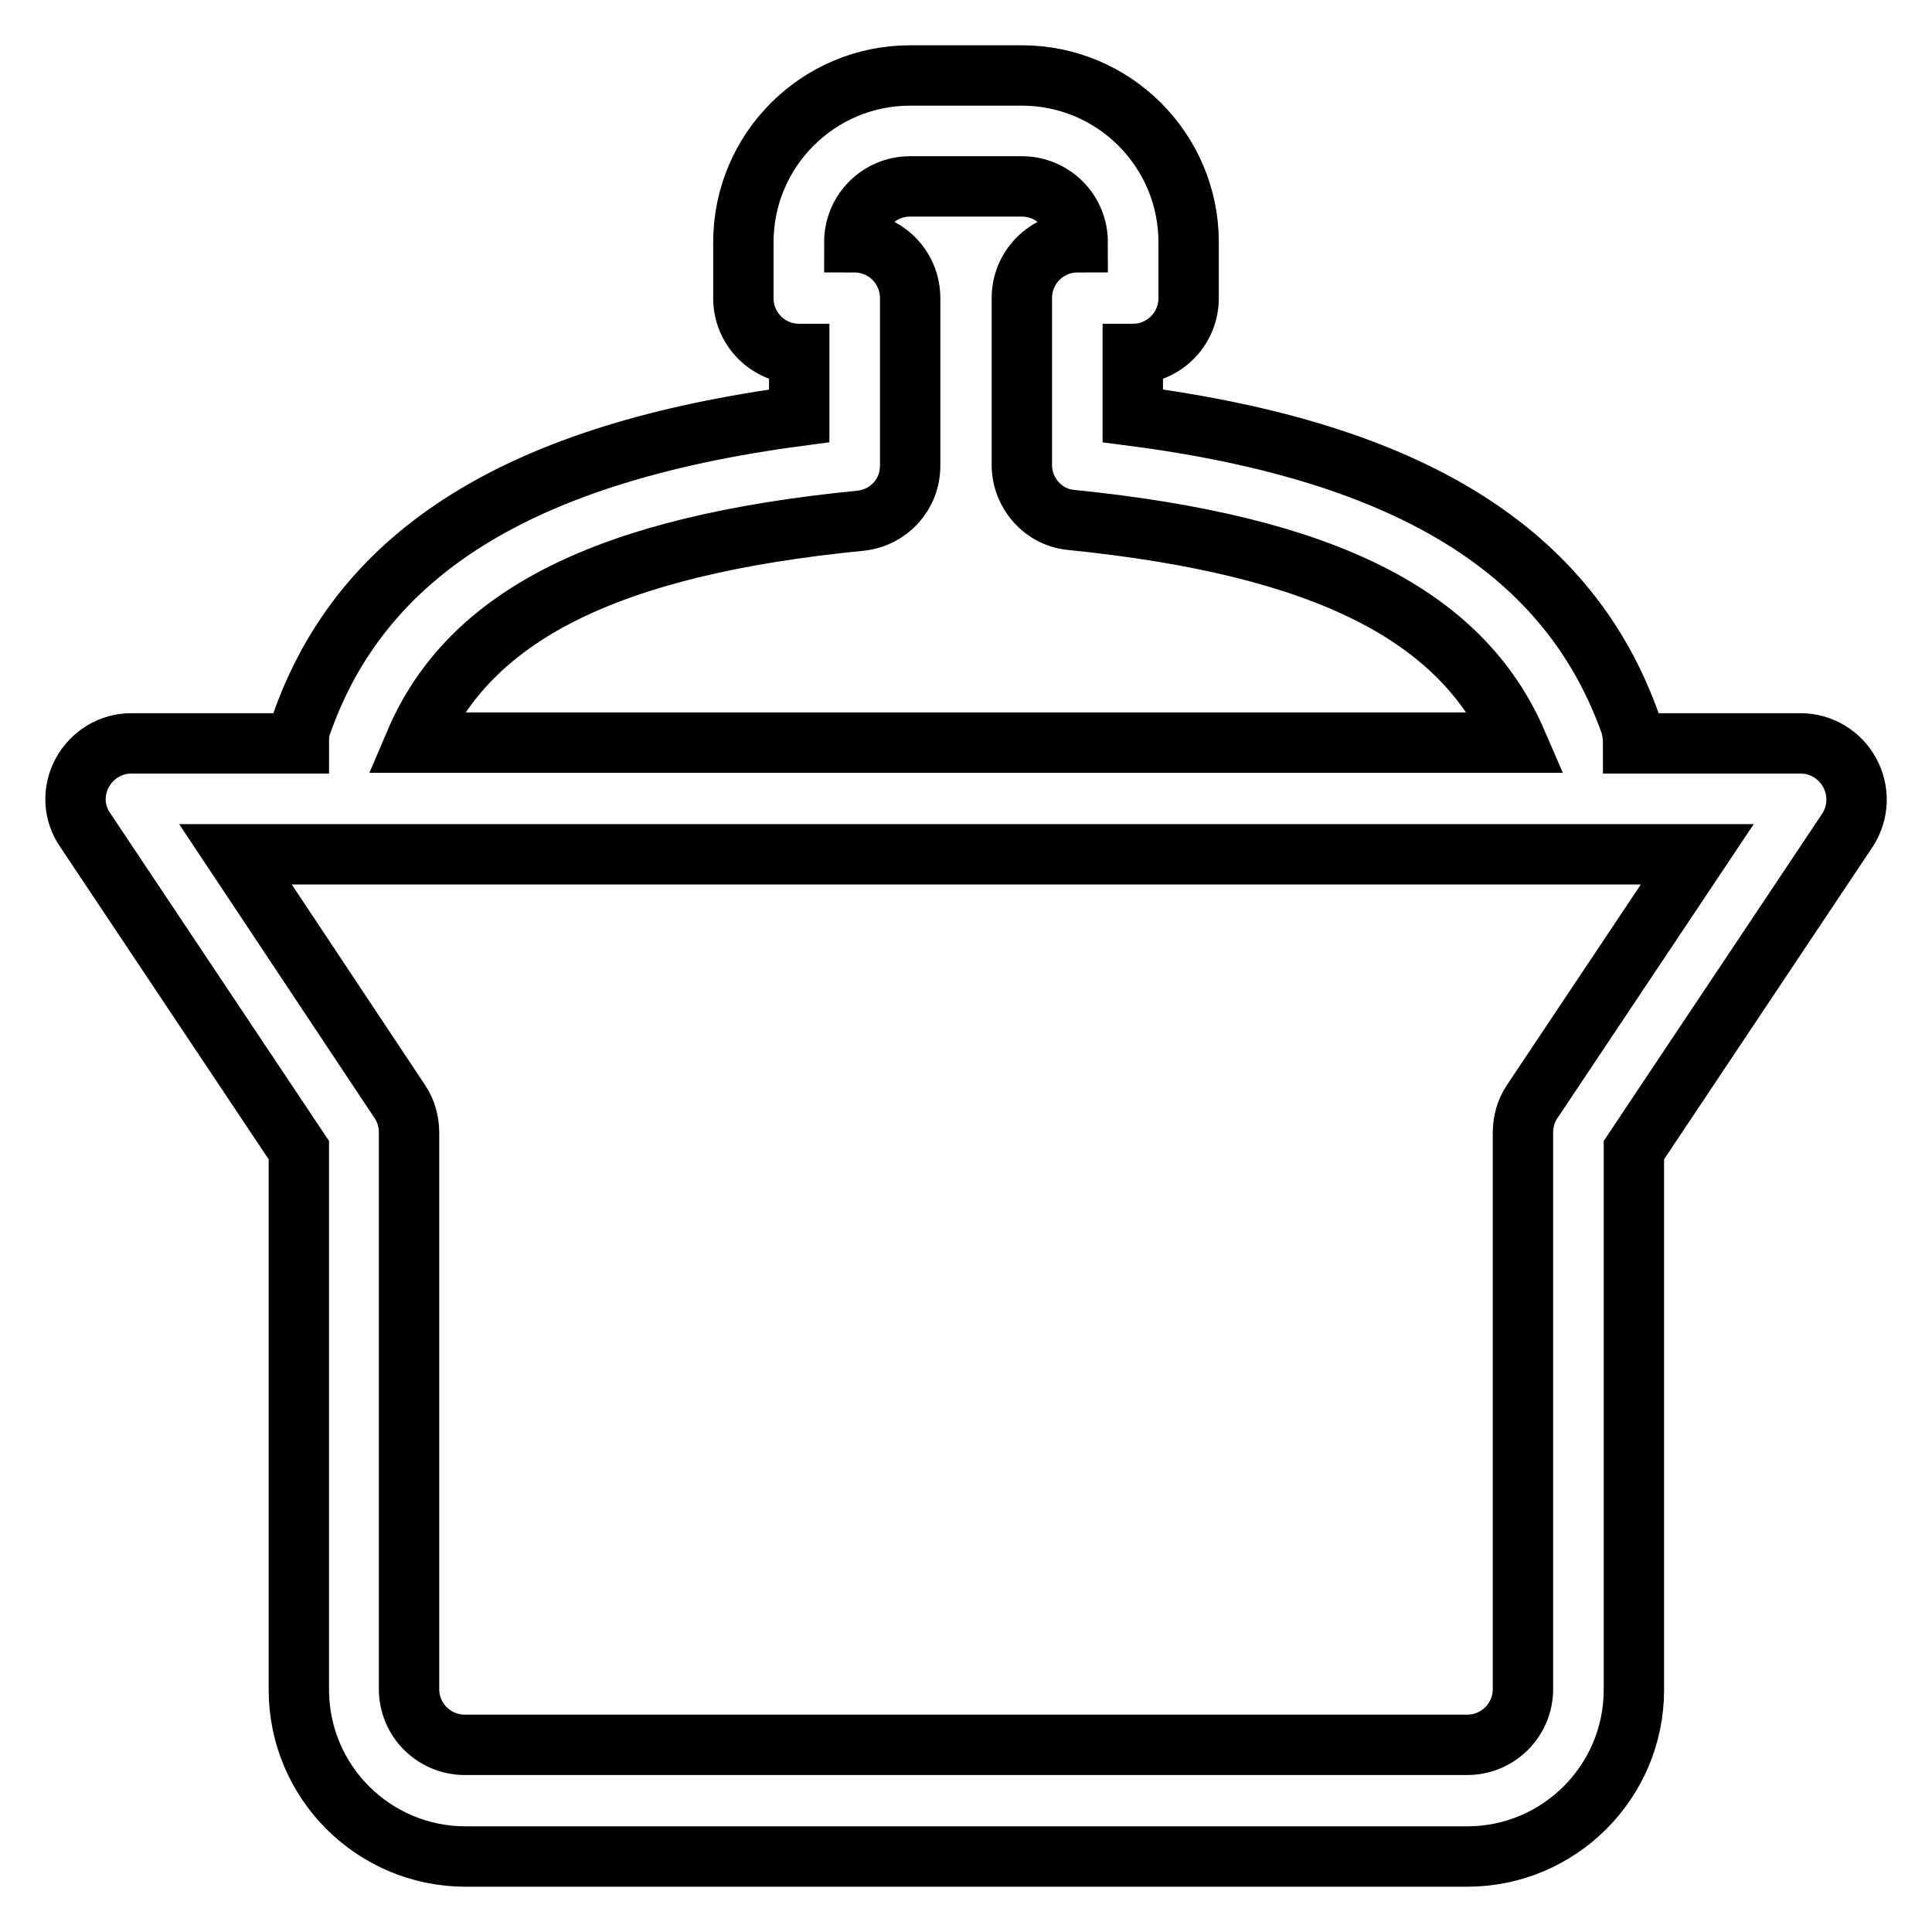 <?xml version="1.0" encoding="utf-8"?>
<!-- Svg Vector Icons : http://www.onlinewebfonts.com/icon -->
<!DOCTYPE svg PUBLIC "-//W3C//DTD SVG 1.1//EN" "http://www.w3.org/Graphics/SVG/1.1/DTD/svg11.dtd">
<svg version="1.1" xmlns="http://www.w3.org/2000/svg" xmlns:xlink="http://www.w3.org/1999/xlink" x="0px" y="0px" viewBox="0 0 256 256" enable-background="new 0 0 256 256" xml:space="preserve">
<g> <path stroke-width="8" fill-opacity="0" stroke="#000000"  d="M245.1,102.4c-1.3-2.4-3.8-3.9-6.5-3.9h-22.2c0-0.8-0.1-1.6-0.3-2.4c-8.1-23-29.1-36.2-66-41v-8.2 c4.1,0,7.4-3.3,7.4-7.4v-7.4c0-12.2-9.9-22.1-22.1-22.1H128h-7.4c-12.2,0-22.1,9.9-22.1,22.1v7.4c0,4.1,3.3,7.4,7.4,7.4v8.2 c-36.9,4.9-58,18-66,41c-0.3,0.8-0.3,1.6-0.3,2.4H17.4c-2.7,0-5.2,1.5-6.5,3.9c-1.3,2.4-1.2,5.3,0.4,7.6l28.3,42.4v71.5 c0,12.2,9.9,22.1,22.1,22.1h132.7c12.2,0,22.1-9.9,22.1-22.1v-71.5l28.3-42.4C246.3,107.7,246.4,104.8,245.1,102.4z M114,69 c3.8-0.4,6.6-3.5,6.6-7.3V39.5c0-4.1-3.3-7.4-7.4-7.4c0-4.1,3.3-7.4,7.4-7.4h7.4h7.4c4.1,0,7.4,3.3,7.4,7.4c-4.1,0-7.4,3.3-7.4,7.4 v22.1c0,3.8,2.9,7,6.6,7.3c33.5,3.4,51.7,12.6,59,29.5H55C62.2,81.5,80.5,72.3,114,69z M203,146c-0.8,1.2-1.2,2.6-1.2,4.1v73.7 c0,4.1-3.3,7.4-7.4,7.4H61.6c-4.1,0-7.4-3.3-7.4-7.4v-73.7c0-1.5-0.4-2.9-1.2-4.1l-21.8-32.8h193.7L203,146z"/></g>
</svg>